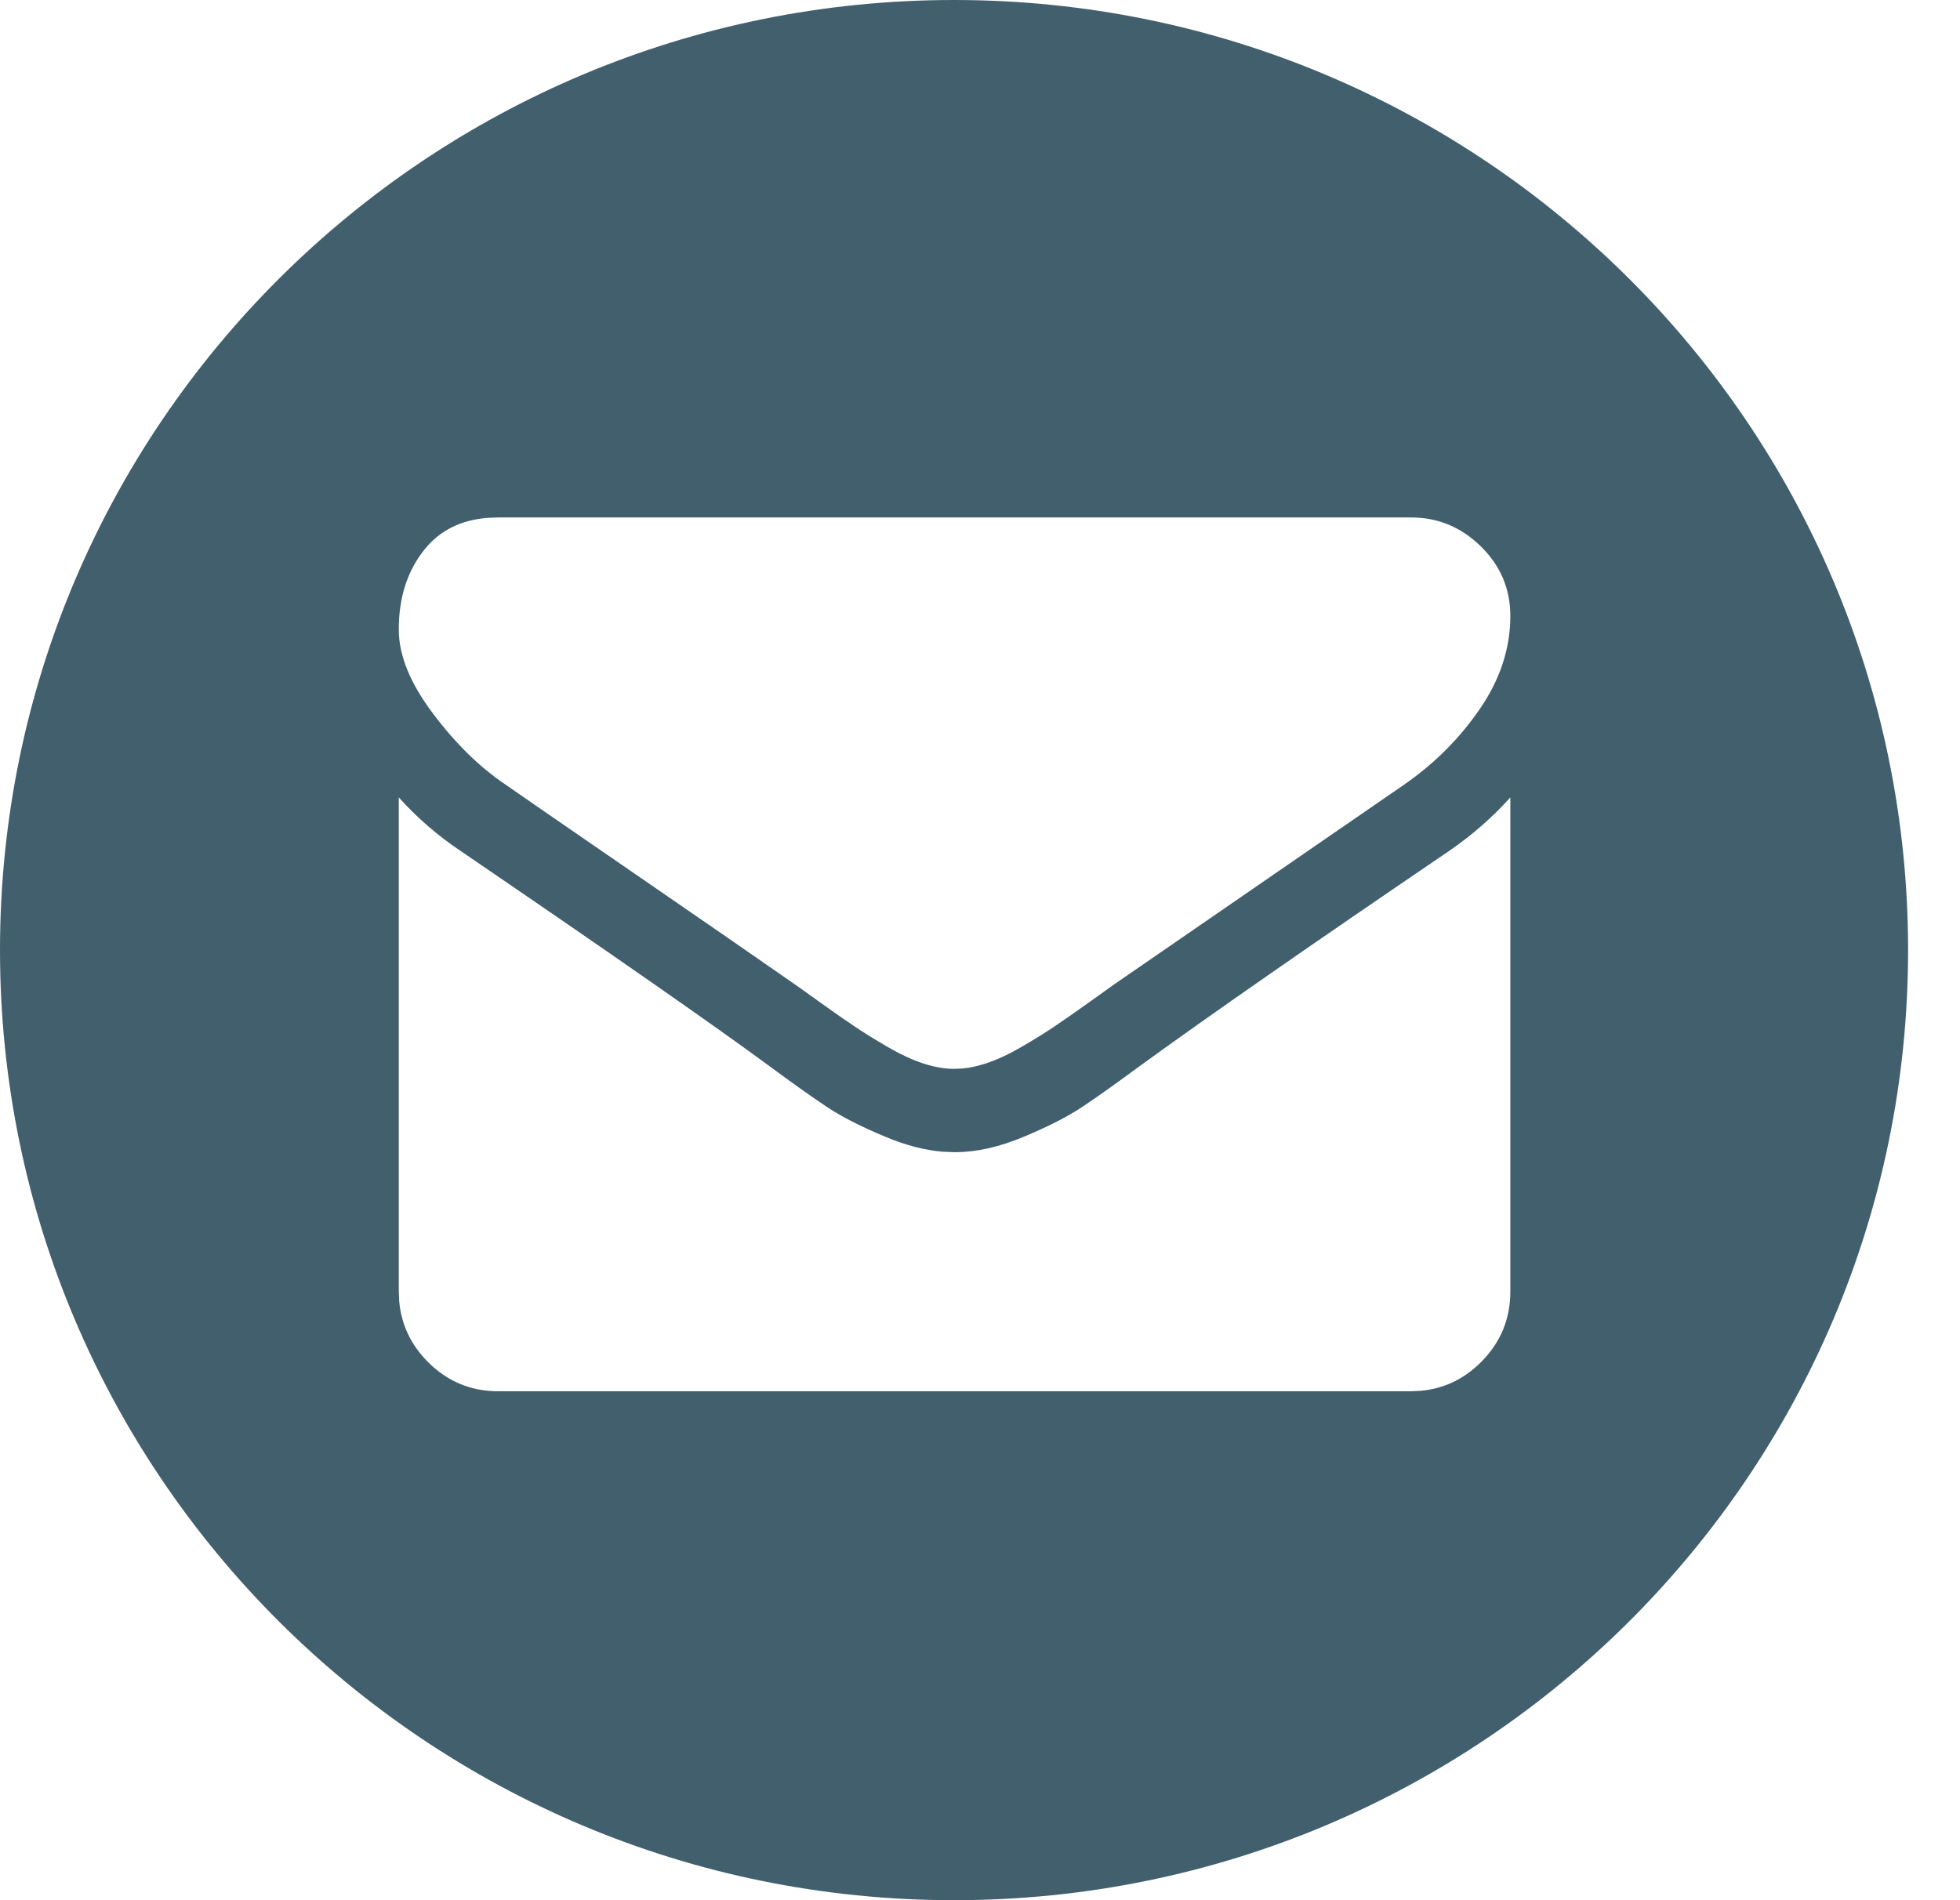 <?xml version="1.0" encoding="UTF-8"?>
<svg width="33px" height="32px" viewBox="0 0 33 32" version="1.1" xmlns="http://www.w3.org/2000/svg" xmlns:xlink="http://www.w3.org/1999/xlink">
    <title>ico-mail</title>
    <g id="Page-1" stroke="none" stroke-width="1" fill="none" fill-rule="evenodd">
        <g id="HOMEPAGE" transform="translate(-1060, -3593)" fill="#425F6E" fill-rule="nonzero">
            <g id="FOOTER" transform="translate(0, 3527)">
                <g id="ico-mail" transform="translate(1060, 66)">
                    <path d="M16.063,0 C24.935,0 32.126,7.163 32.126,16 C32.126,24.837 24.935,32 16.063,32 C7.191,32 0,24.837 0,16 C0,7.163 7.191,0 16.063,0 Z M25.429,13.429 C25.129,13.764 24.781,14.068 24.384,14.34 C22.101,15.892 20.367,17.097 19.184,17.957 C18.787,18.25 18.465,18.479 18.218,18.643 C17.97,18.808 17.642,18.975 17.231,19.146 C16.82,19.318 16.437,19.403 16.082,19.403 L16.082,19.403 L16.061,19.403 L15.881,19.396 C15.577,19.372 15.254,19.289 14.912,19.146 C14.502,18.975 14.173,18.808 13.925,18.643 C13.678,18.479 13.356,18.25 12.959,17.957 C12.019,17.265 10.289,16.059 7.769,14.34 C7.372,14.075 7.021,13.771 6.714,13.429 L6.714,13.429 L6.714,21.751 L6.722,21.921 C6.758,22.31 6.919,22.648 7.205,22.936 C7.532,23.264 7.926,23.429 8.385,23.429 L8.385,23.429 L23.758,23.429 L23.927,23.421 C24.314,23.385 24.651,23.223 24.938,22.936 C25.265,22.607 25.429,22.213 25.429,21.751 L25.429,21.751 L25.429,13.429 Z M23.758,8.714 L8.385,8.714 L8.211,8.721 C7.759,8.756 7.404,8.934 7.148,9.253 C6.859,9.612 6.714,10.062 6.714,10.6 C6.714,11.036 6.906,11.507 7.289,12.015 C7.671,12.523 8.079,12.922 8.51,13.212 C8.747,13.378 9.461,13.87 10.651,14.689 C11.842,15.508 12.754,16.138 13.387,16.58 C13.457,16.629 13.605,16.734 13.831,16.897 C14.057,17.059 14.245,17.19 14.395,17.29 C14.545,17.391 14.726,17.503 14.938,17.627 C15.151,17.751 15.351,17.845 15.539,17.907 C15.727,17.969 15.901,18 16.061,18 L16.061,18 L16.082,18 L16.205,17.994 C16.33,17.983 16.463,17.953 16.604,17.907 C16.792,17.845 16.992,17.751 17.205,17.627 C17.417,17.503 17.598,17.391 17.748,17.29 C17.897,17.19 18.085,17.059 18.312,16.897 C18.538,16.734 18.686,16.629 18.755,16.58 C19.396,16.138 21.025,15.015 23.643,13.212 C24.151,12.86 24.576,12.435 24.917,11.937 C25.258,11.44 25.429,10.918 25.429,10.373 C25.429,9.916 25.263,9.526 24.932,9.201 C24.602,8.877 24.21,8.714 23.758,8.714 L23.758,8.714 Z" id="Combined-Shape"></path>
                </g>
            </g>
        </g>
    </g>
</svg>